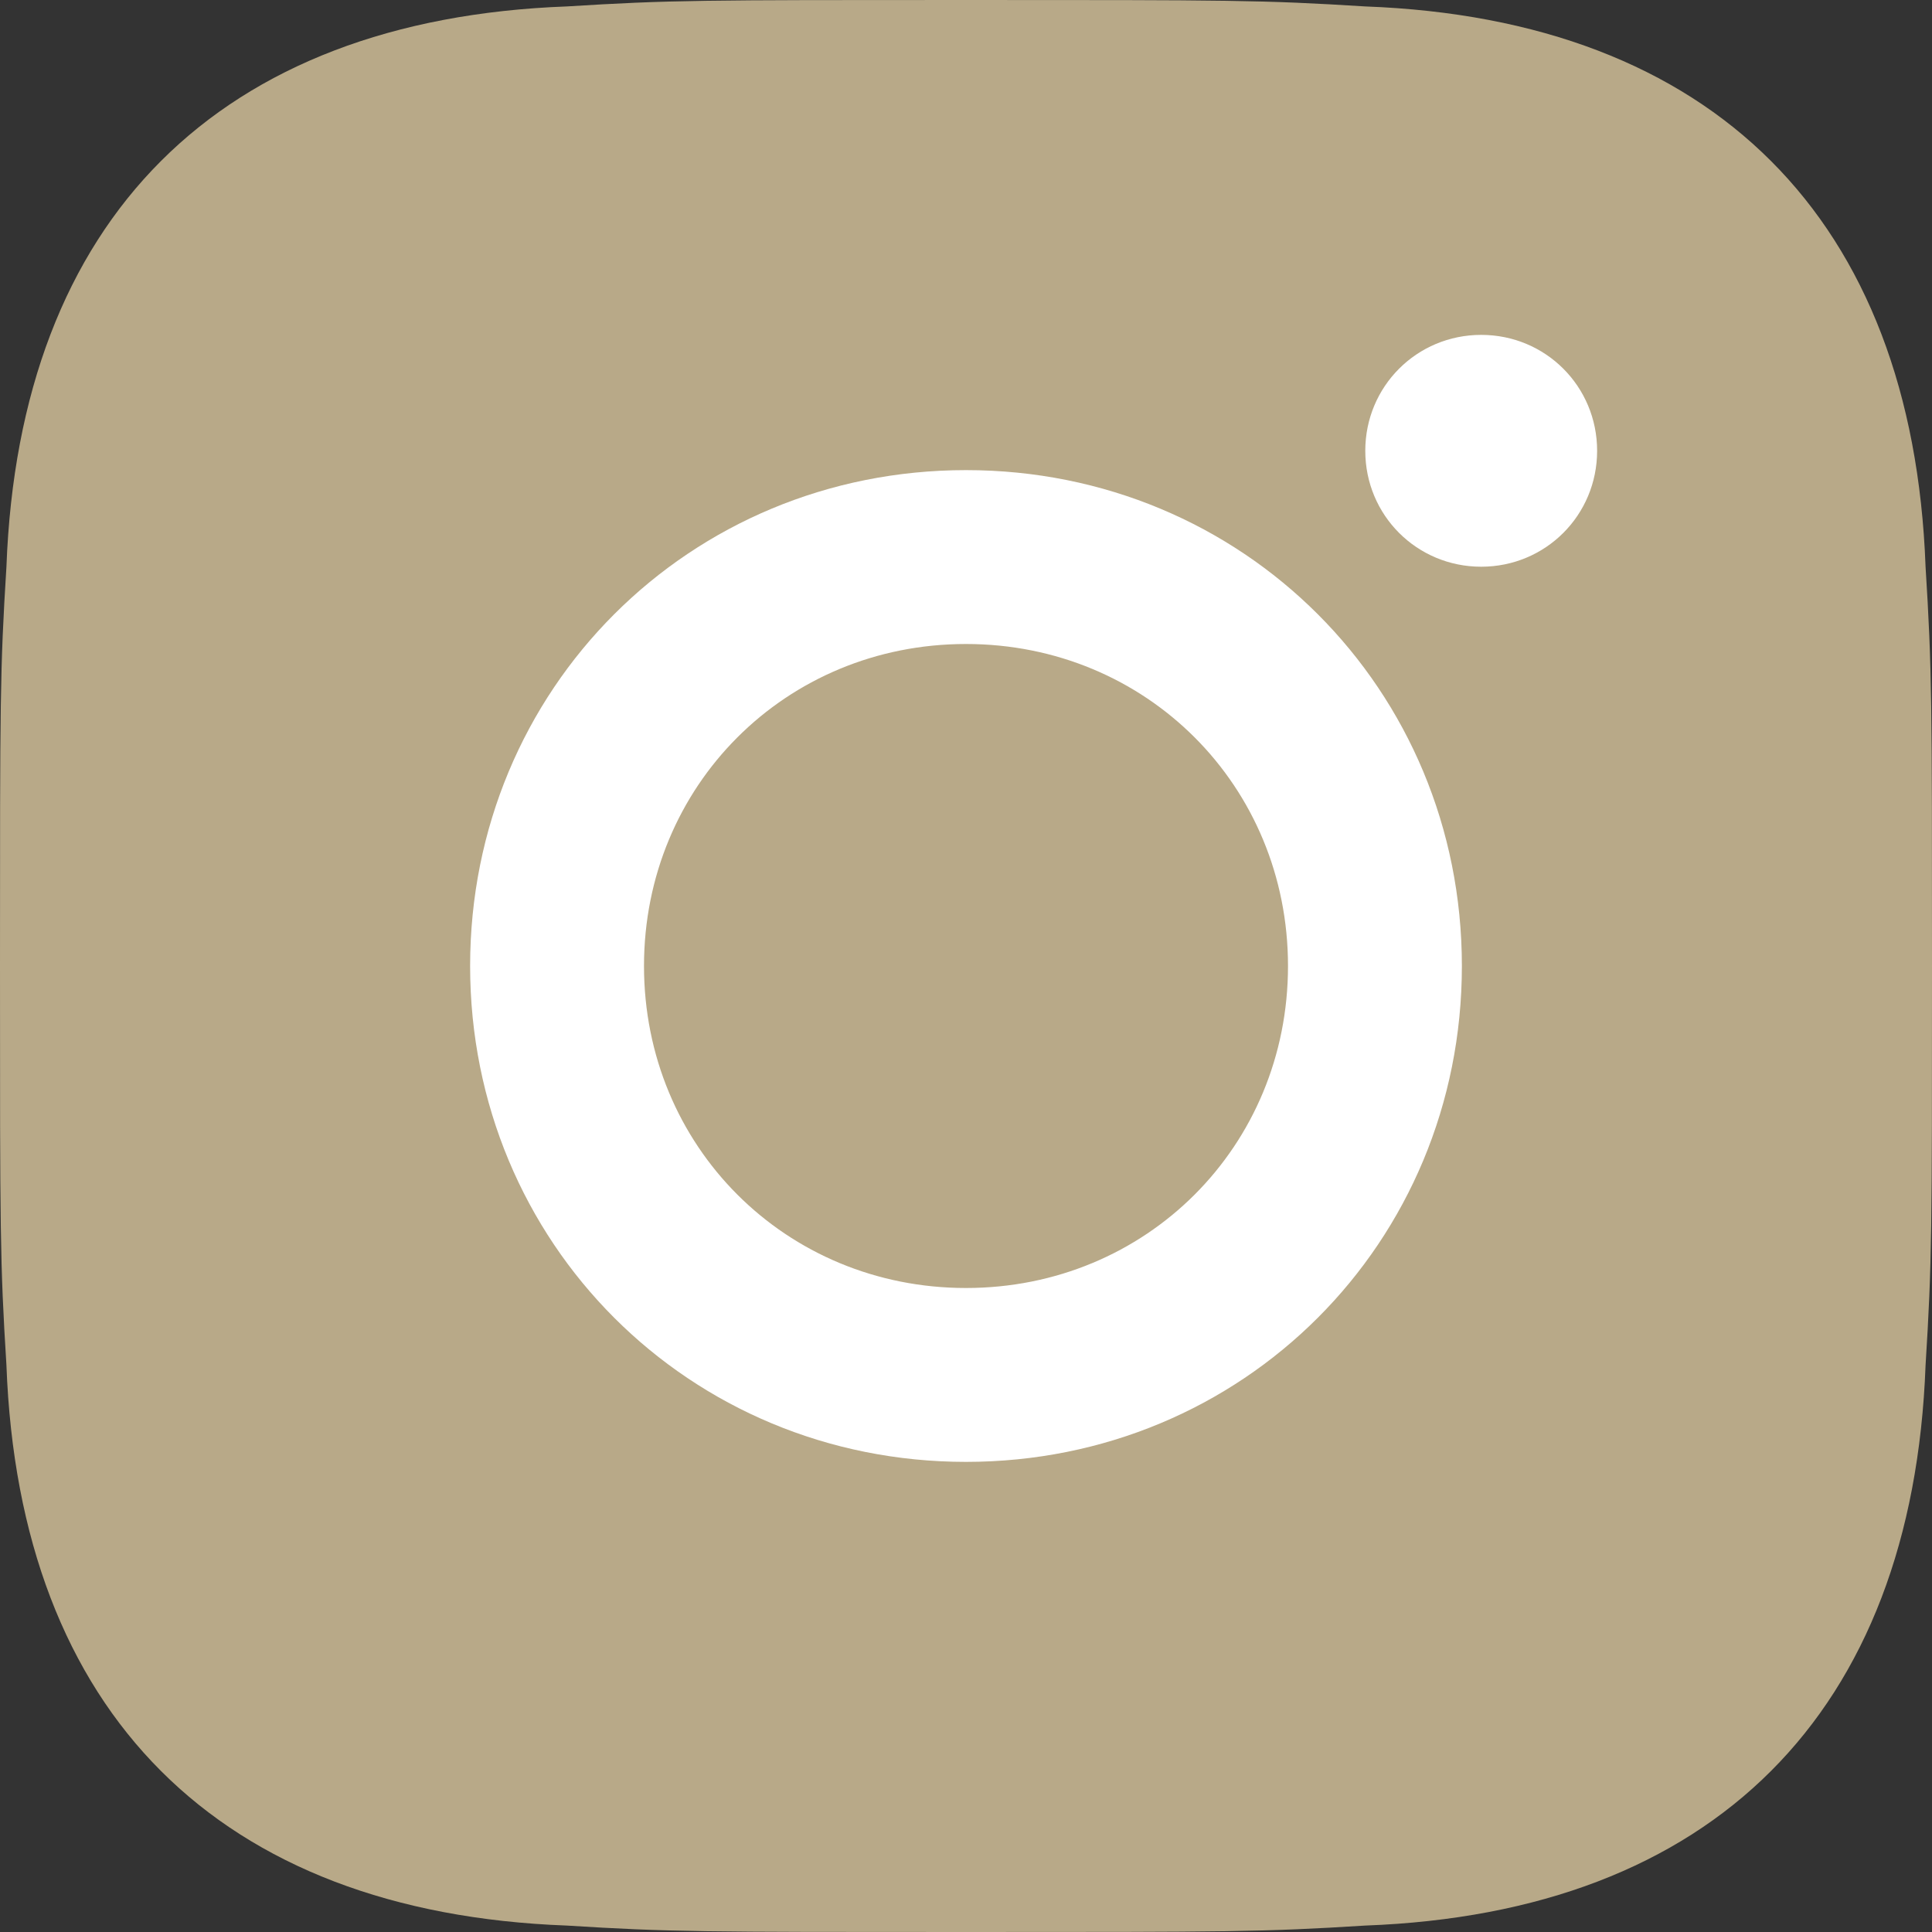 <?xml version="1.0" encoding="utf-8"?>
<!-- Generator: Adobe Illustrator 26.0.1, SVG Export Plug-In . SVG Version: 6.00 Build 0)  -->
<svg version="1.1" id="Layer_1" xmlns="http://www.w3.org/2000/svg" xmlns:xlink="http://www.w3.org/1999/xlink" x="0px" y="0px"
	 viewBox="0 0 30 30" style="enable-background:new 0 0 30 30;" xml:space="preserve">
<rect x="0" y="0" width="30" height="30" fill="#333333" stroke="none"/>
<style type="text/css">
	.st0{fill:none;}
	.st1{fill:#B8A988;}
	.st2{fill:#FFFFFF;}
</style>
<g>
	<path class="st0" d="M21.1,2.8C19.5,2.7,19,2.7,15,2.7s-4.5,0-6.1,0.1C4.9,3,3,4.9,2.8,8.9C2.7,10.5,2.7,11,2.7,15
		c0,4,0,4.5,0.1,6.1c0.2,4,2.1,6,6.1,6.1c1.6,0.1,2.1,0.1,6.1,0.1c4,0,4.5,0,6.1-0.1c4.1-0.2,6-2.1,6.1-6.1c0.1-1.6,0.1-2.1,0.1-6.1
		c0-4,0-4.5-0.1-6.1C27,4.9,25.1,3,21.1,2.8z M15,22.7c-4.3,0-7.7-3.5-7.7-7.7s3.4-7.7,7.7-7.7s7.7,3.4,7.7,7.7
		C22.7,19.3,19.3,22.7,15,22.7z M23,8.8c-1,0-1.8-0.8-1.8-1.8c0-1,0.8-1.8,1.8-1.8c1,0,1.8,0.8,1.8,1.8C24.8,8,24,8.8,23,8.8z"/>
	<circle class="st0" cx="15" cy="15" r="5"/>
	<path class="st1" d="M29.9,8.8c-0.2-5.4-3.3-8.5-8.7-8.7C19.6,0,19.1,0,15,0s-4.6,0-6.2,0.1C3.4,0.3,0.3,3.4,0.1,8.8
		C0,10.4,0,10.9,0,15s0,4.6,0.1,6.2c0.2,5.4,3.3,8.5,8.7,8.7C10.4,30,10.9,30,15,30s4.6,0,6.2-0.1c5.4-0.2,8.5-3.3,8.7-8.7
		C30,19.6,30,19.1,30,15S30,10.4,29.9,8.8z"/>
	<path class="st2" d="M23,5.2c-1,0-1.8,0.8-1.8,1.8c0,1,0.8,1.8,1.8,1.8c1,0,1.8-0.8,1.8-1.8C24.8,6,24,5.2,23,5.2z"/>
	<path class="st2" d="M15,7.3c-4.3,0-7.7,3.4-7.7,7.7s3.4,7.7,7.7,7.7s7.7-3.4,7.7-7.7C22.7,10.7,19.3,7.3,15,7.3z M15,20
		c-2.8,0-5-2.2-5-5c0-2.8,2.2-5,5-5s5,2.2,5,5C20,17.8,17.8,20,15,20z"/>
</g>
</svg>
